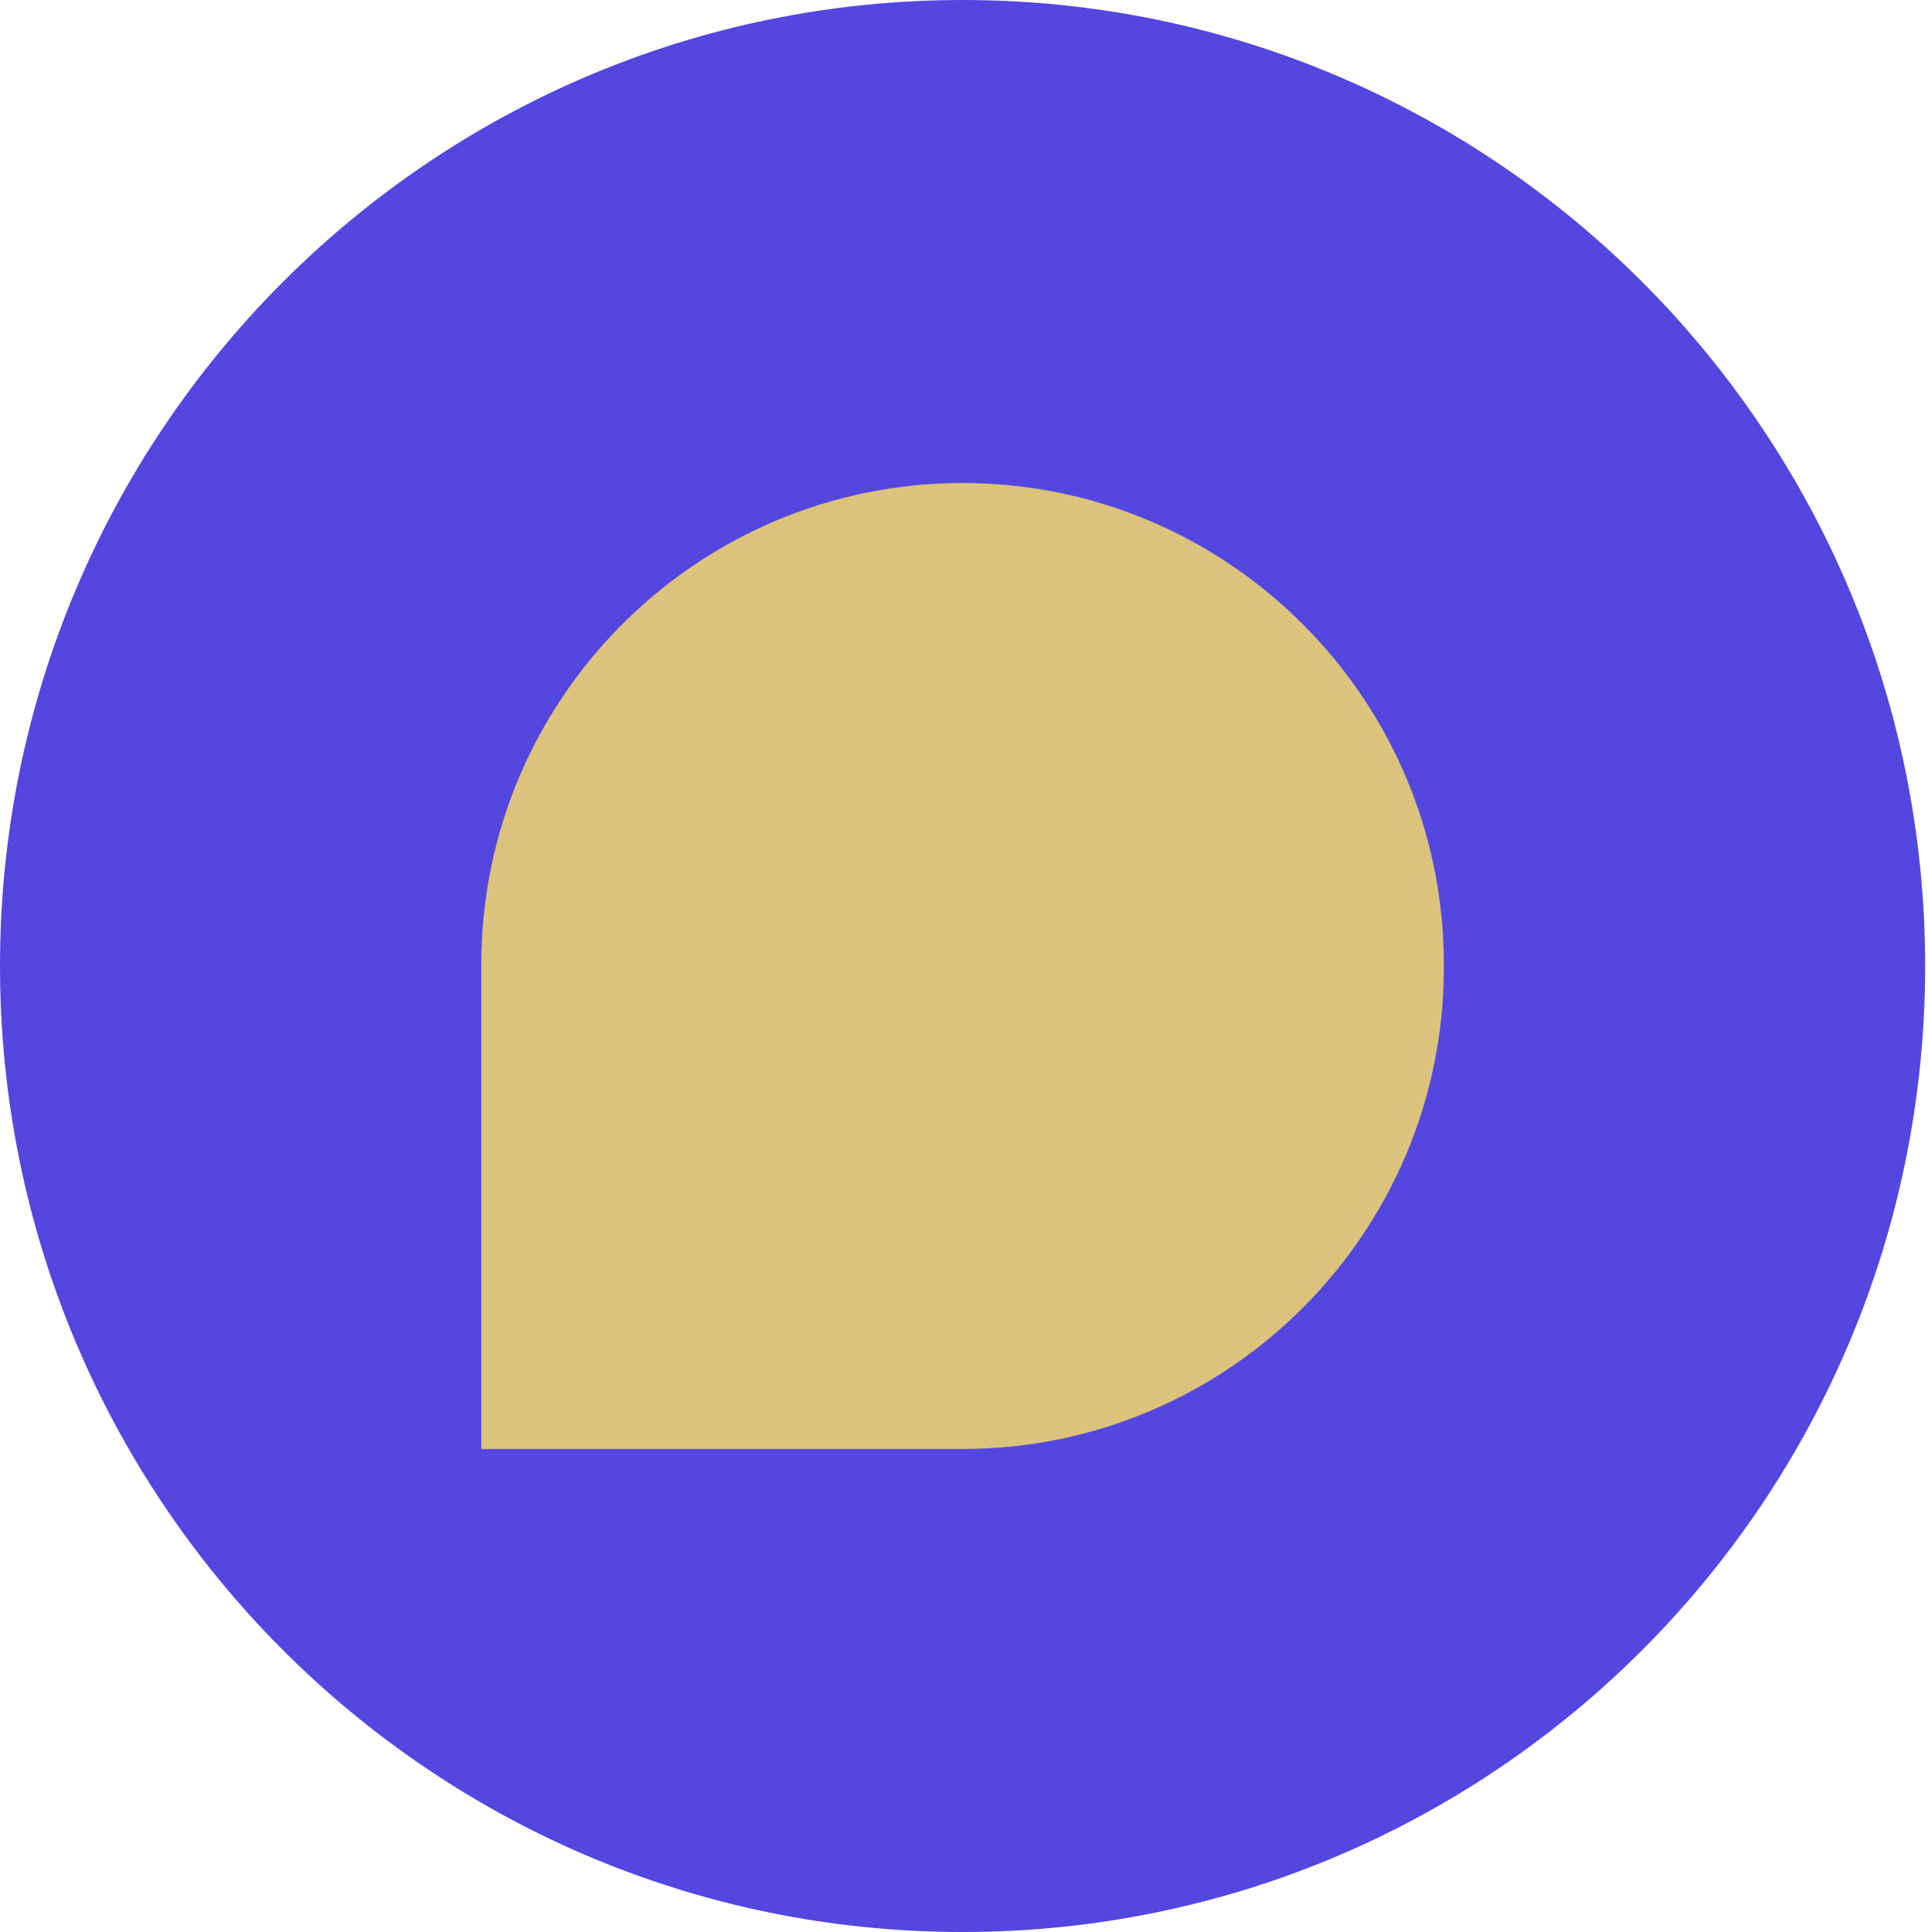 <svg width="499" height="500" viewBox="0 0 499 500" fill="none" xmlns="http://www.w3.org/2000/svg">
<g clip-path="url(#clip0_28_481)">
<path d="M249.13 500C386.721 500 498.261 388.071 498.261 250C498.261 111.929 386.721 0 249.13 0C111.539 0 0 111.929 0 250C0 388.071 111.539 500 249.13 500Z" fill="#5447DF"/>
<path d="M249.13 125C317.826 125 373.696 180.87 373.696 249.565V250.435C373.696 319.13 317.826 375 249.13 375H124.565V249.565C124.565 180.87 180.435 125 249.13 125Z" fill="#DBC37B"/>
</g>
<defs>
<clipPath id="clip0_28_481">
<rect width="498.261" height="500" fill="white"/>
</clipPath>
</defs>
</svg>
